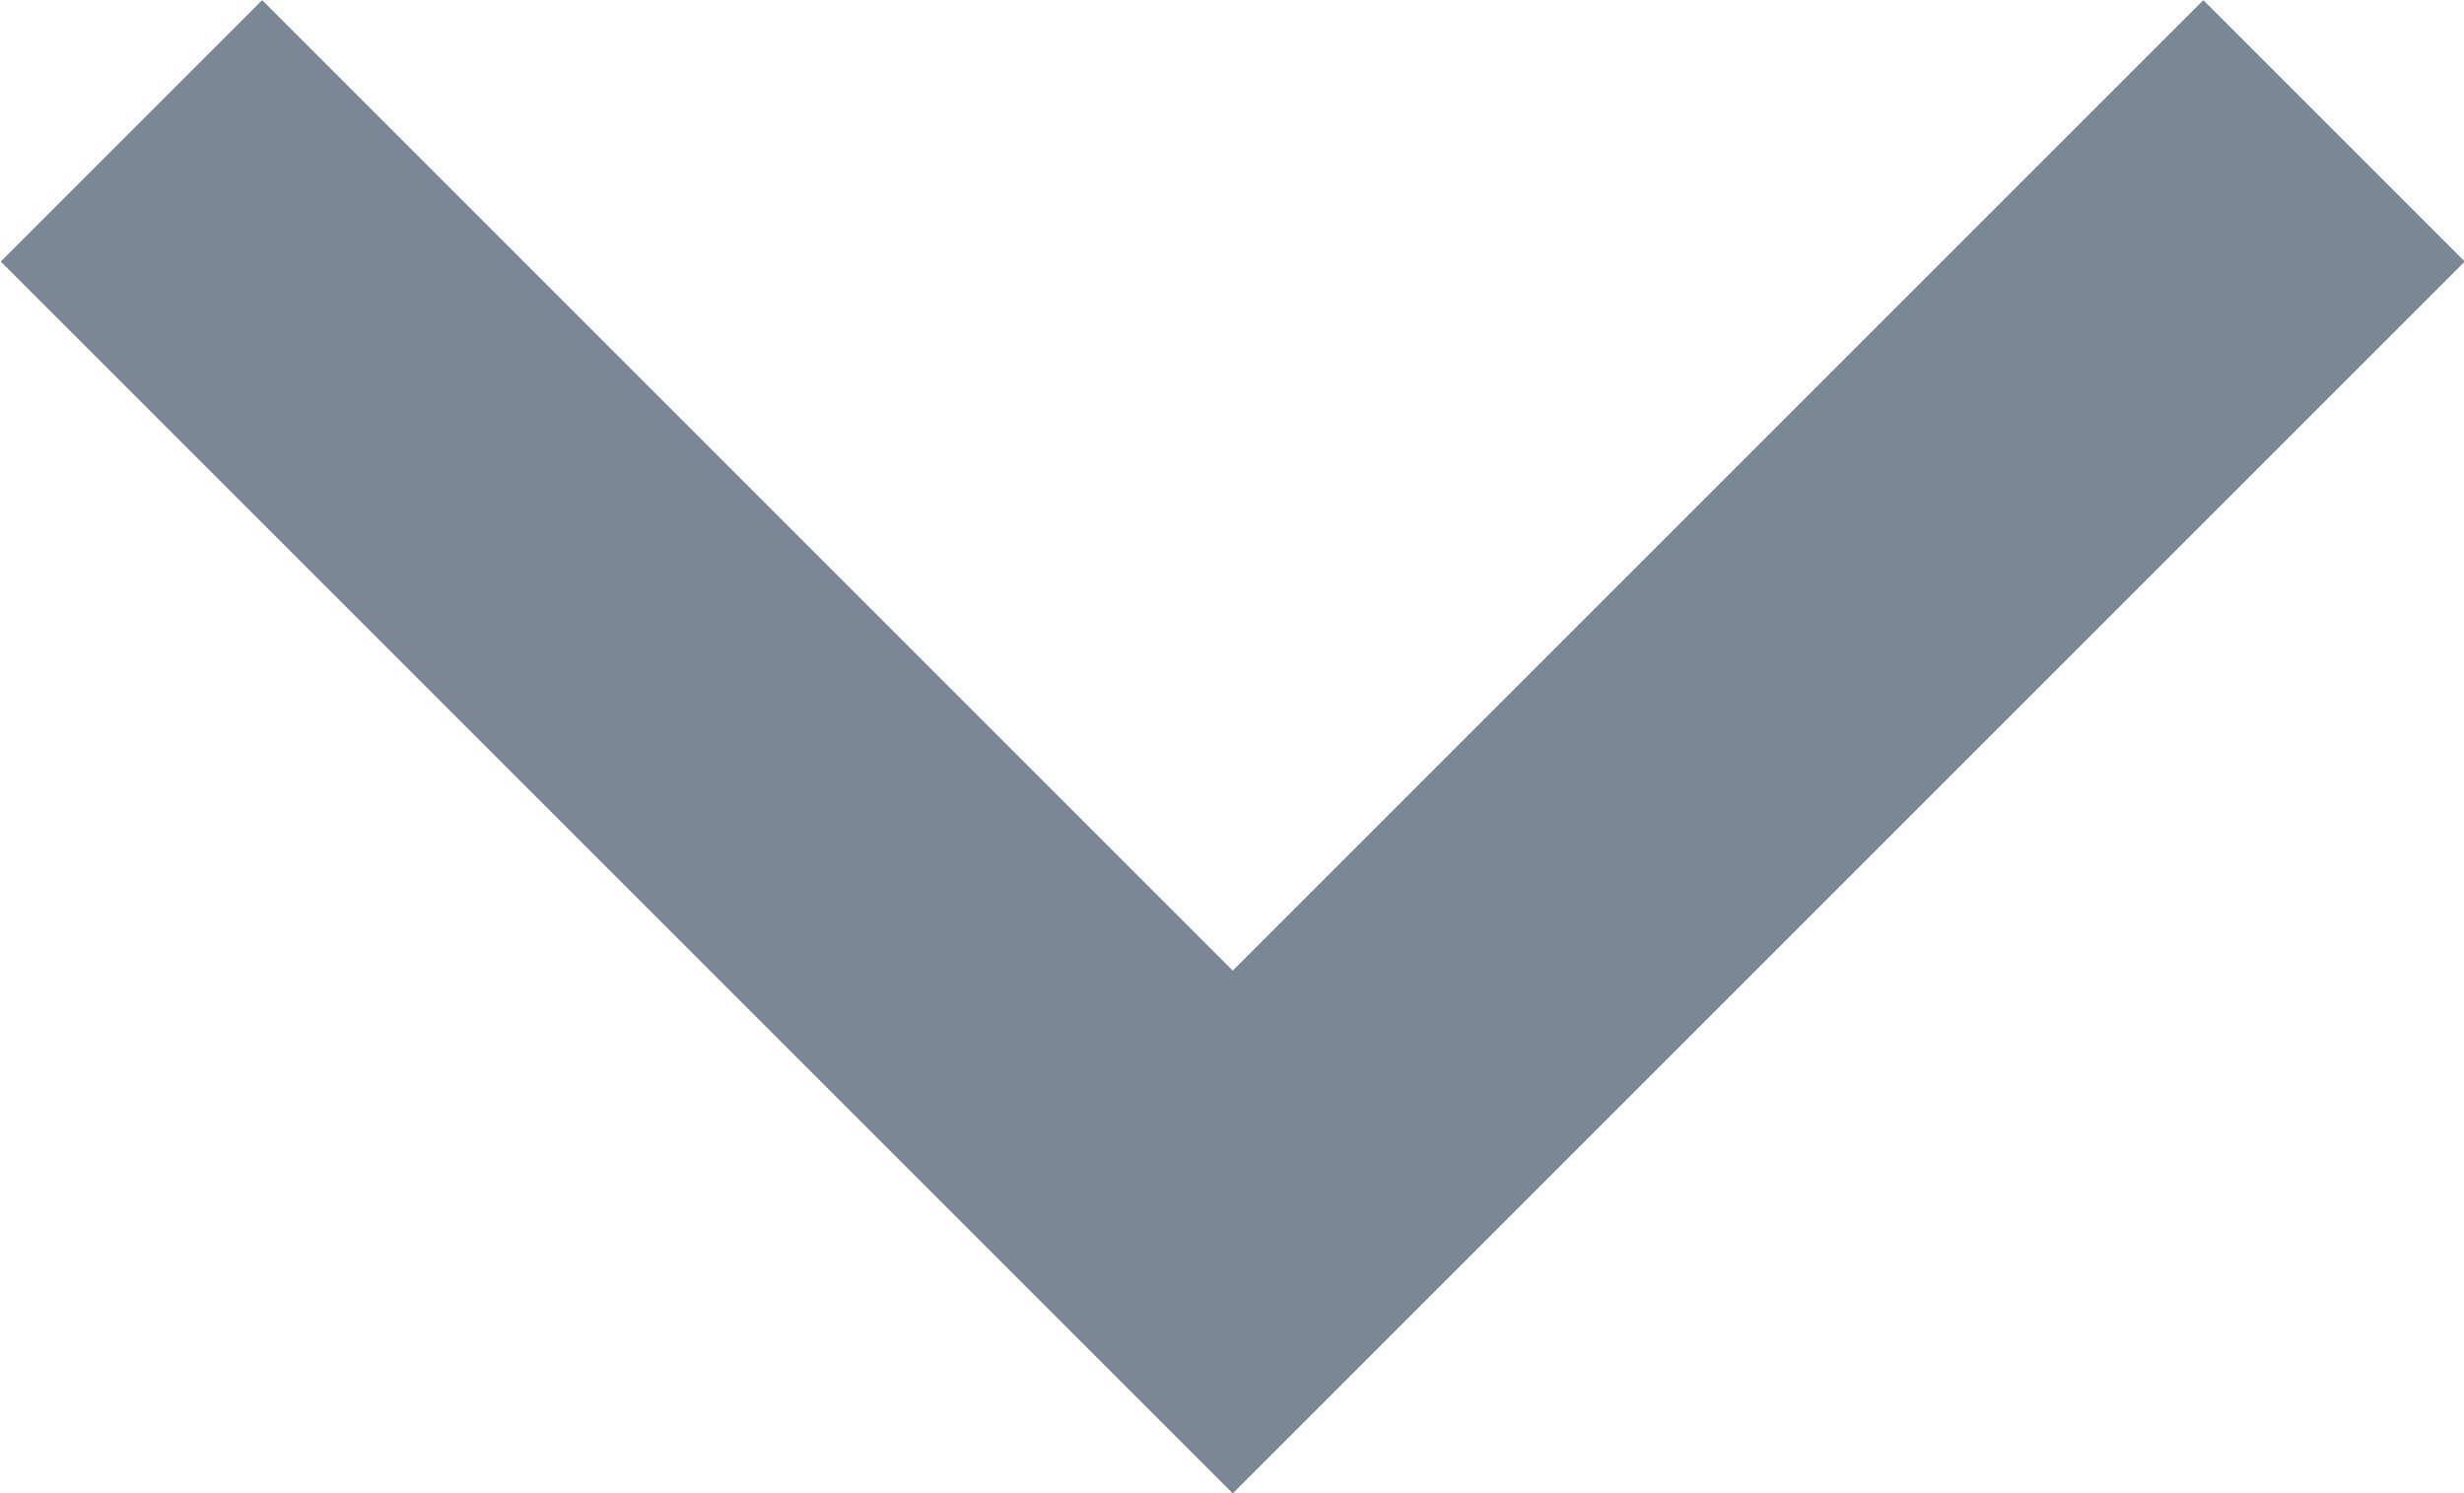 <svg xmlns="http://www.w3.org/2000/svg" width="13.33" height="8.08" viewBox="0 0 13.33 8.08">
  <path id="icon-down" d="M3695.3,3303.138l5.958,5.958,5.958-5.958" transform="translate(-3694.589 -3302.43)" fill="none" stroke="#7c8796" stroke-width="2"/>
</svg>
